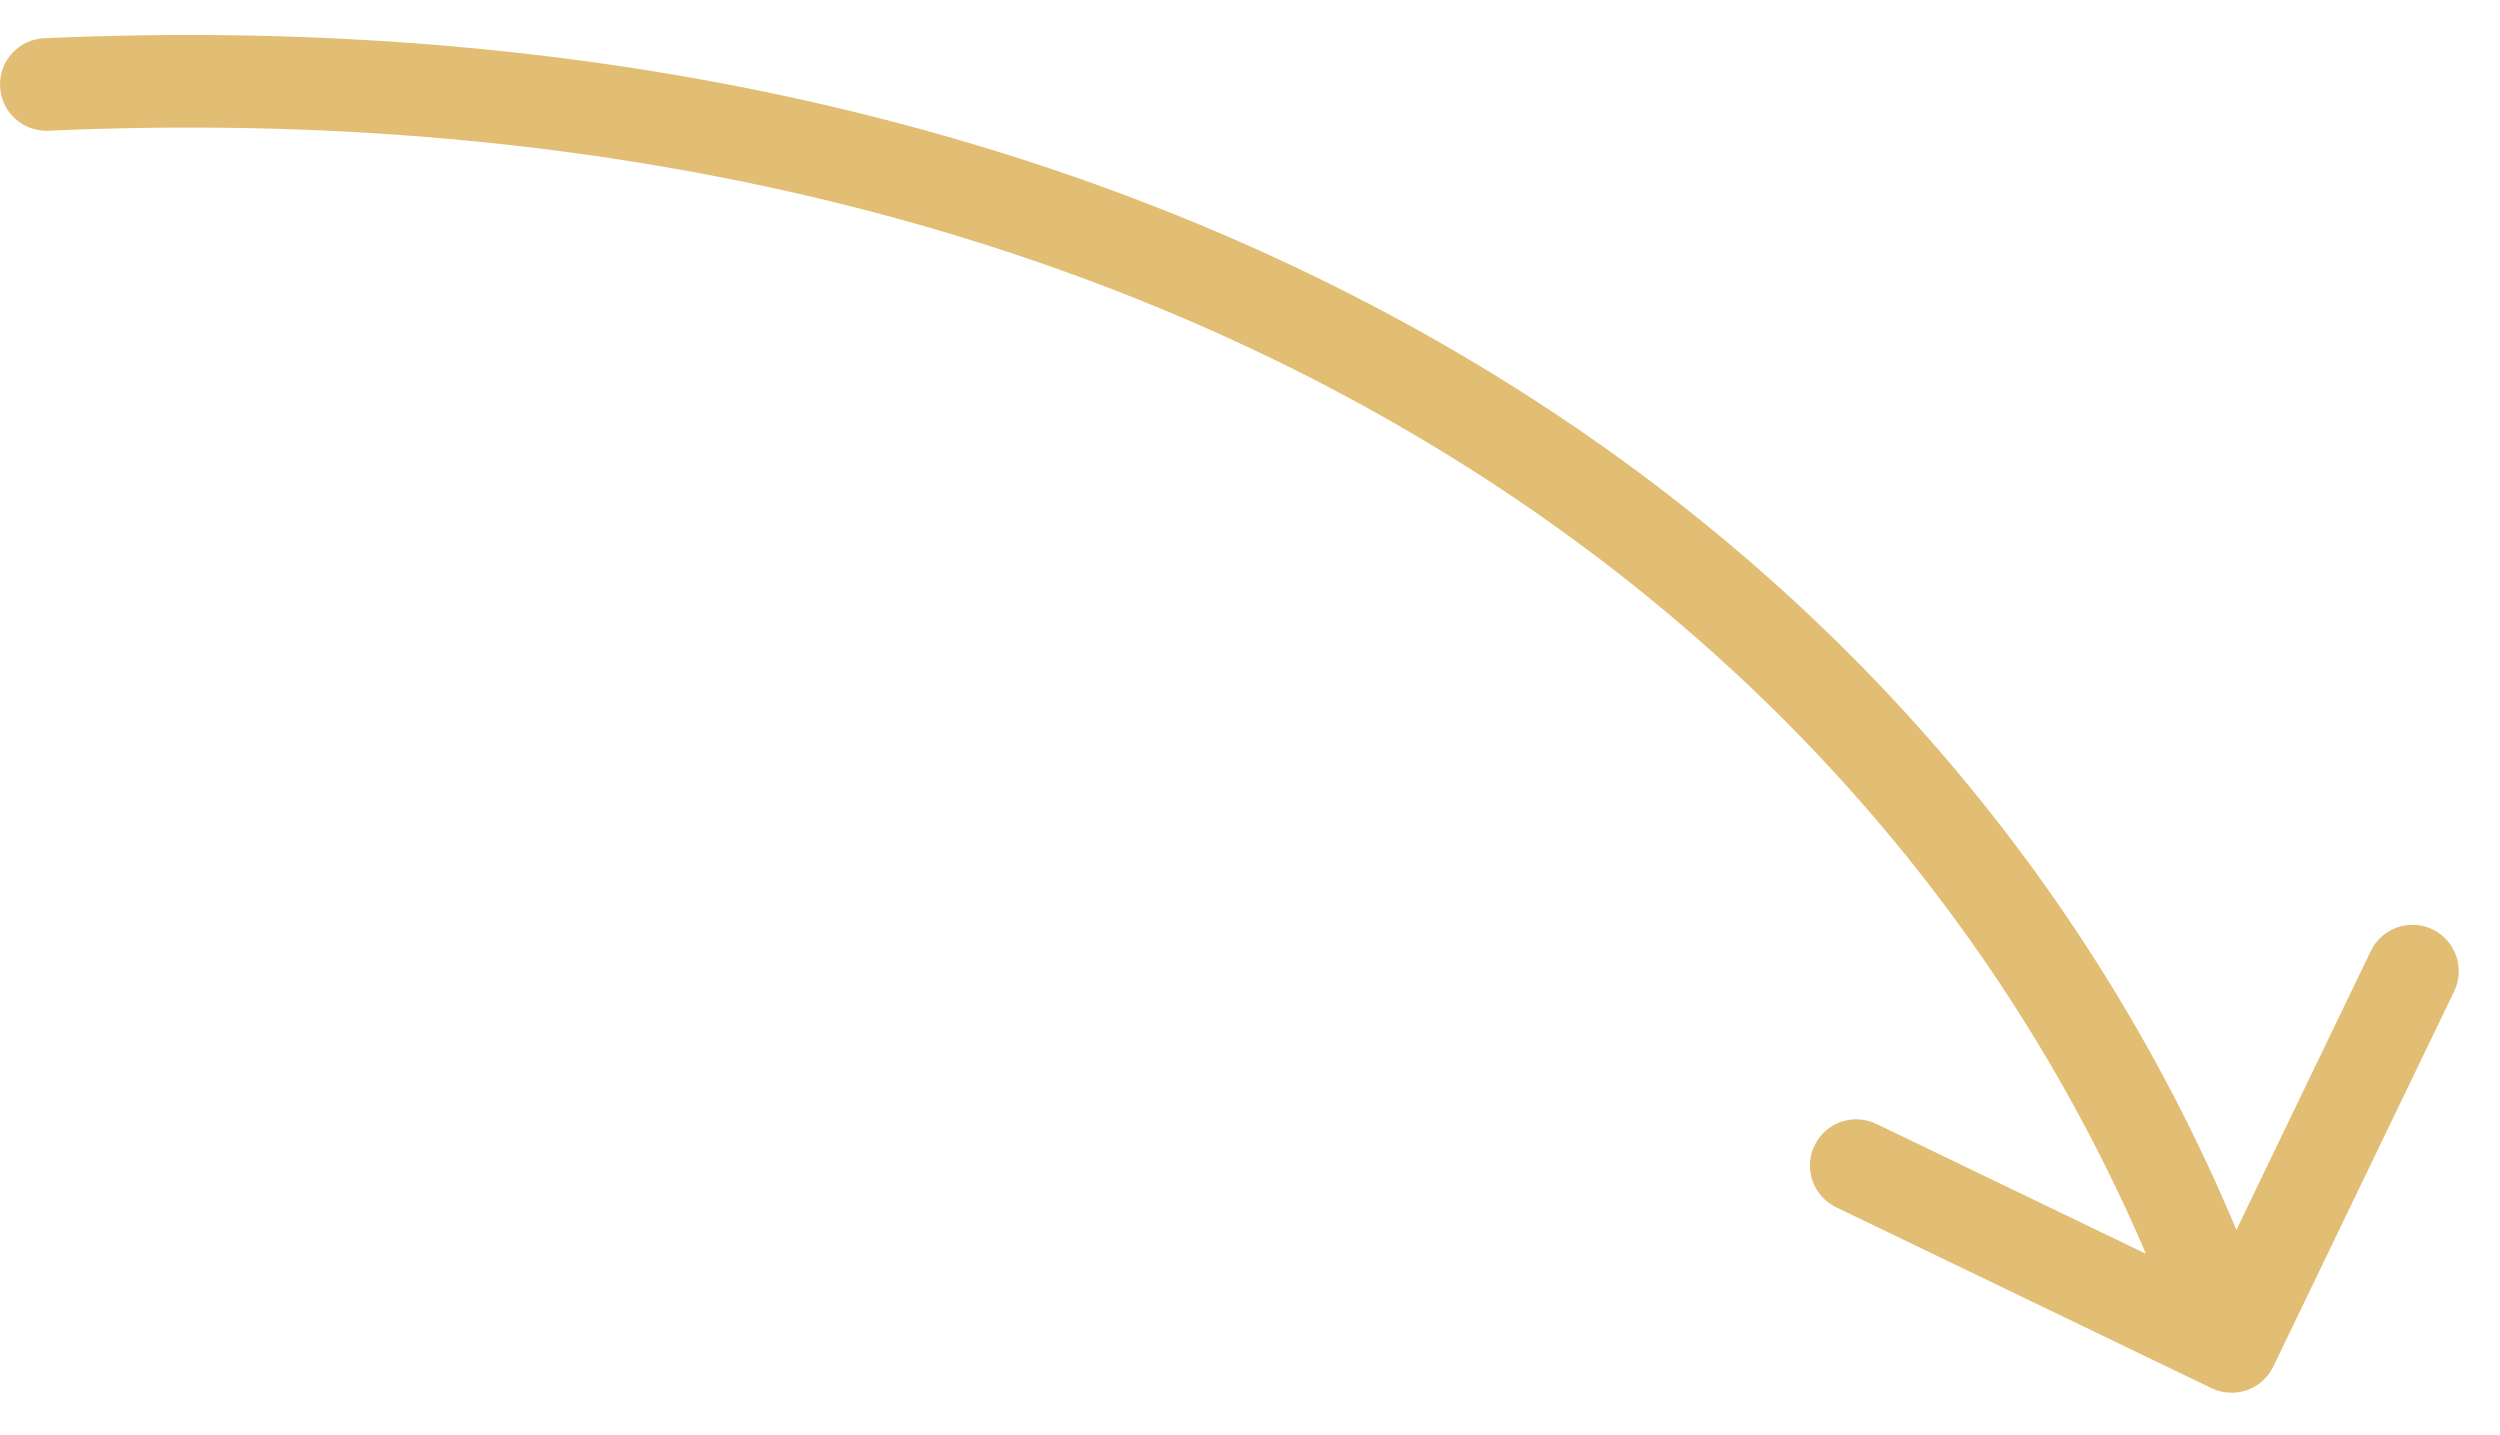 <?xml version="1.0" encoding="UTF-8"?> <svg xmlns="http://www.w3.org/2000/svg" width="54" height="31" viewBox="0 0 54 31" fill="none"><path d="M1.045 2.824C0.493 2.848 0.026 2.421 0.001 1.869C-0.024 1.317 0.404 0.85 0.955 0.826L1 1.825L1.045 2.824ZM49.103 29.518C48.863 30.015 48.266 30.224 47.768 29.984L39.661 26.077C39.163 25.837 38.954 25.24 39.194 24.742C39.434 24.245 40.031 24.036 40.529 24.276L47.736 27.749L51.209 20.542C51.449 20.044 52.046 19.835 52.544 20.075C53.041 20.315 53.25 20.913 53.011 21.41L49.103 29.518ZM1 1.825L0.955 0.826C25.475 -0.269 43.124 11.527 49.146 28.754L48.202 29.084L47.258 29.414C41.582 13.178 24.86 1.76 1.045 2.824L1 1.825Z" fill="#E1BE73"></path></svg> 
